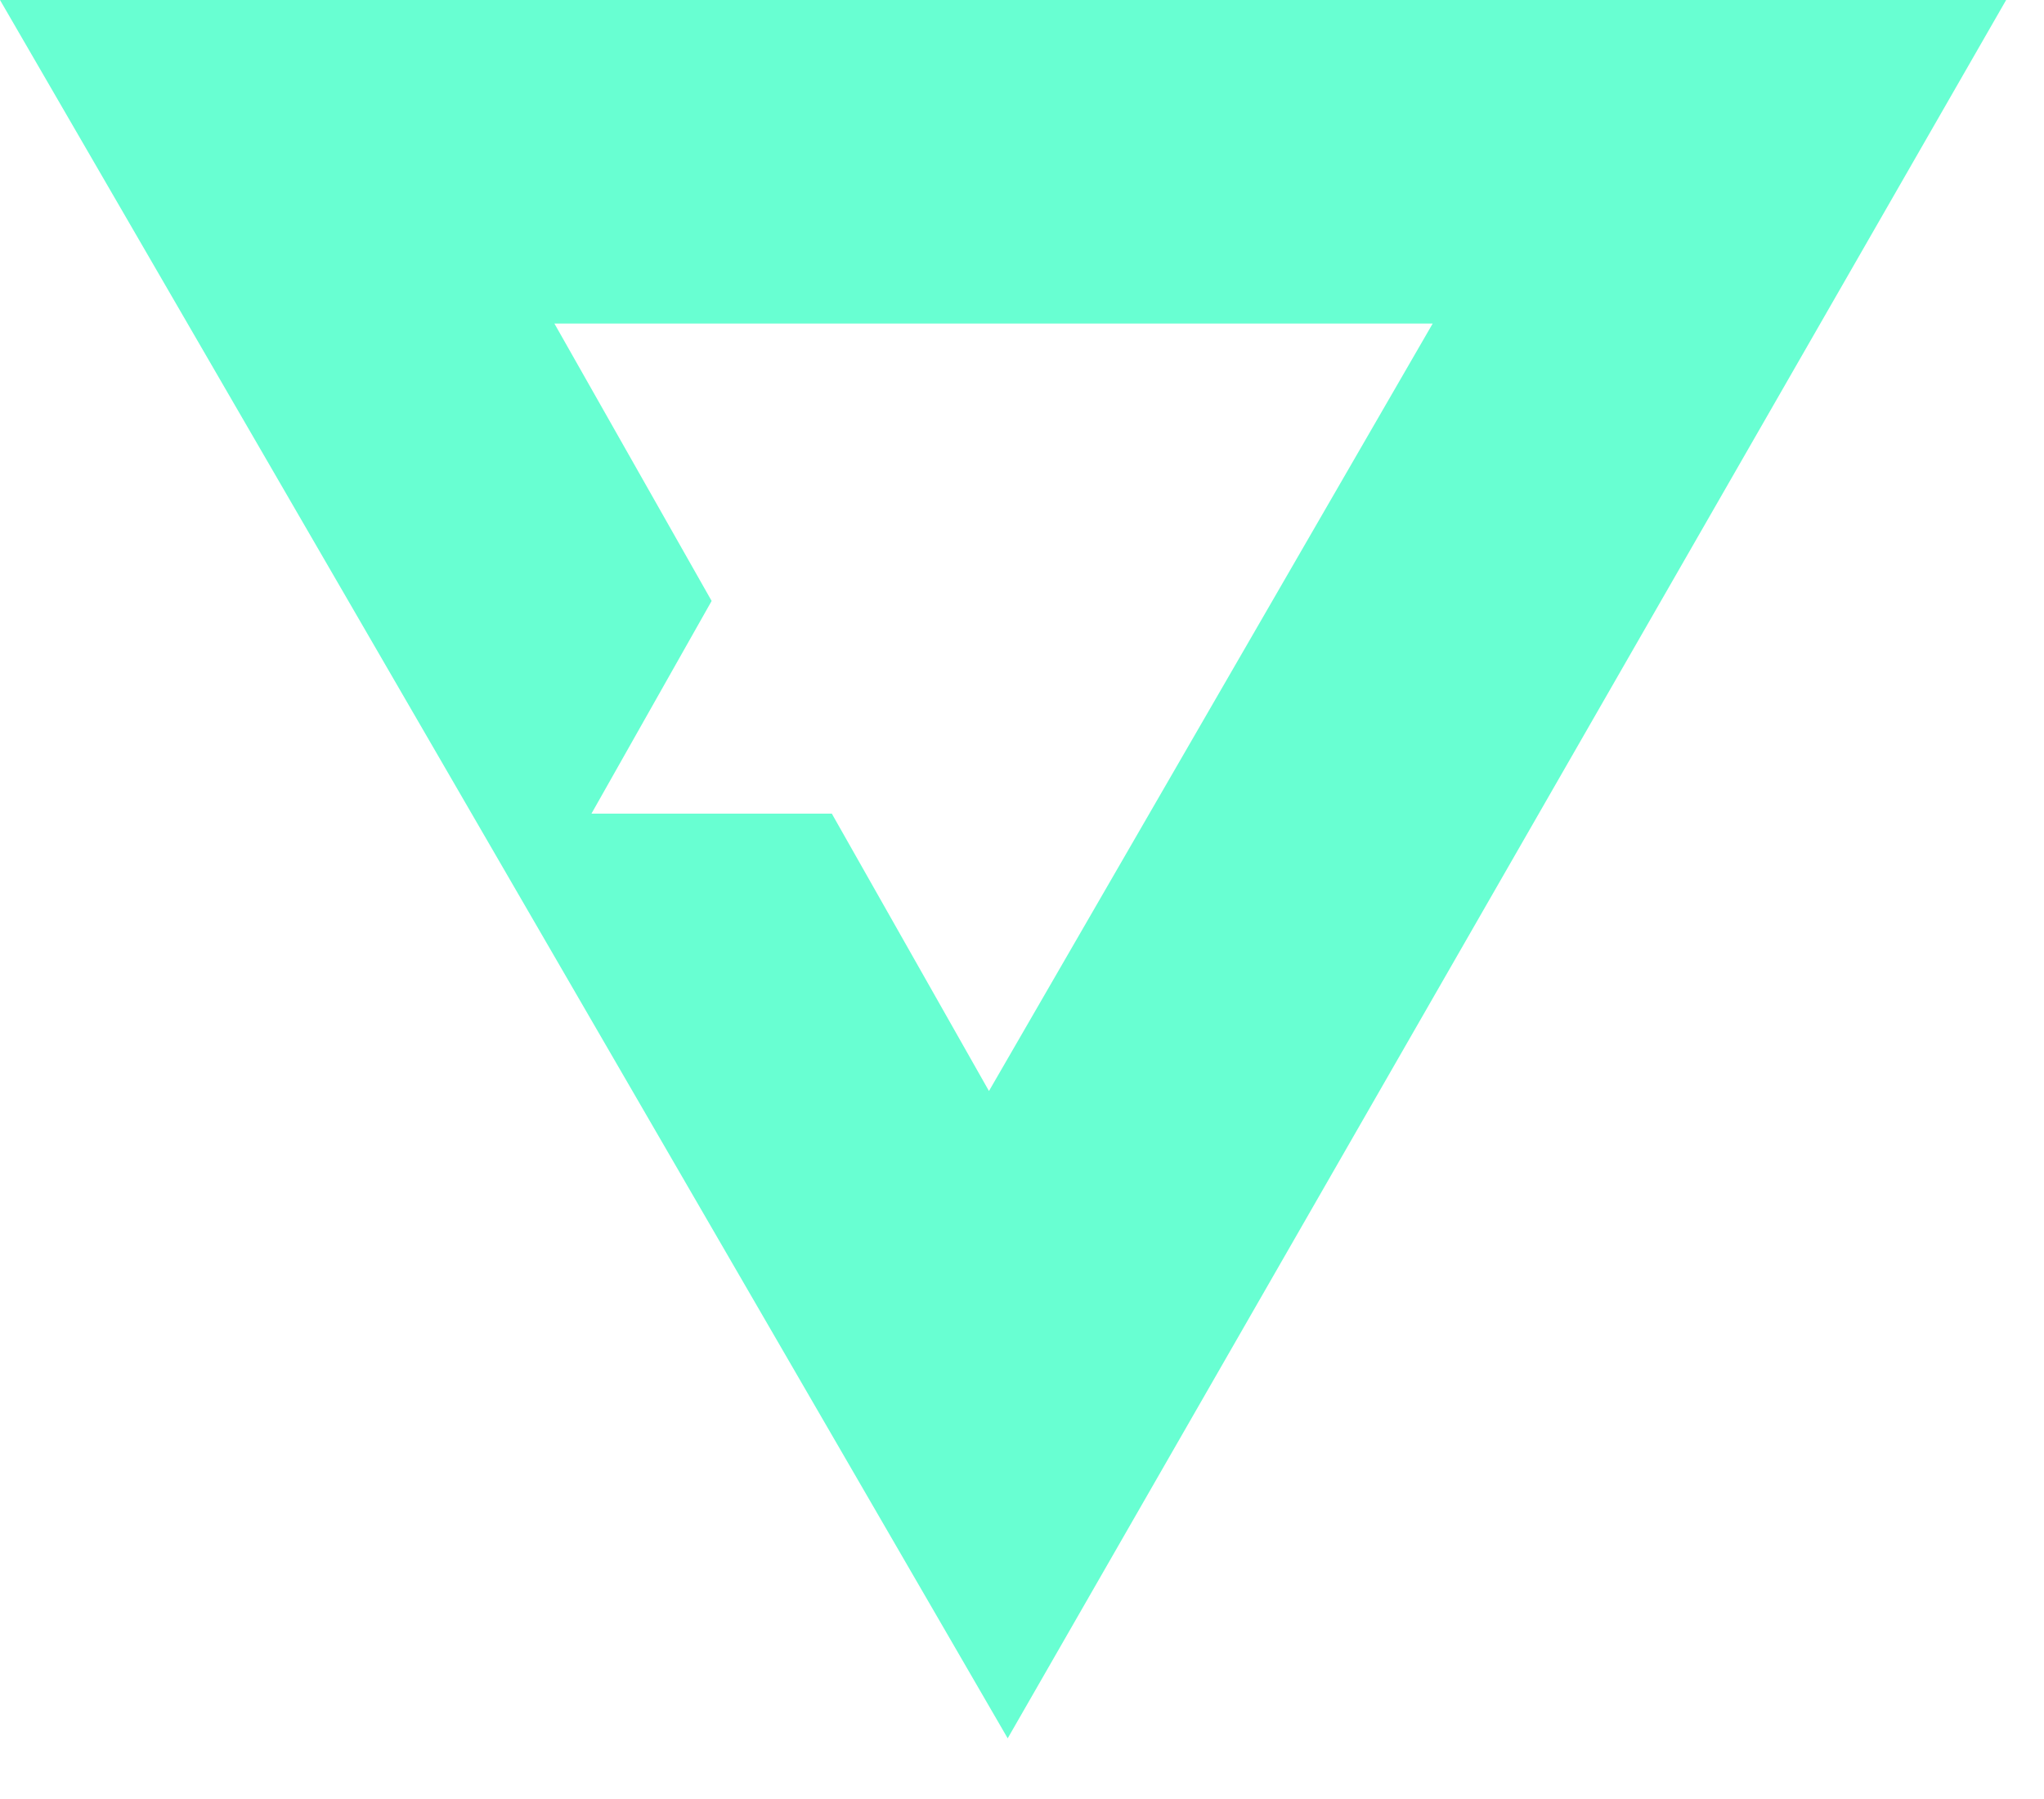 <svg width="25" height="22" viewBox="0 0 25 22" fill="none" xmlns="http://www.w3.org/2000/svg">
<path fill-rule="evenodd" clip-rule="evenodd" d="M0 0L12.325 21.258L24.537 0L0 0ZM6.781 3.957L8.704 7.349L7.234 9.95L10.174 9.95L12.096 13.342L17.523 3.957L6.781 3.957Z" fill="#68FFD2"/>
</svg>
